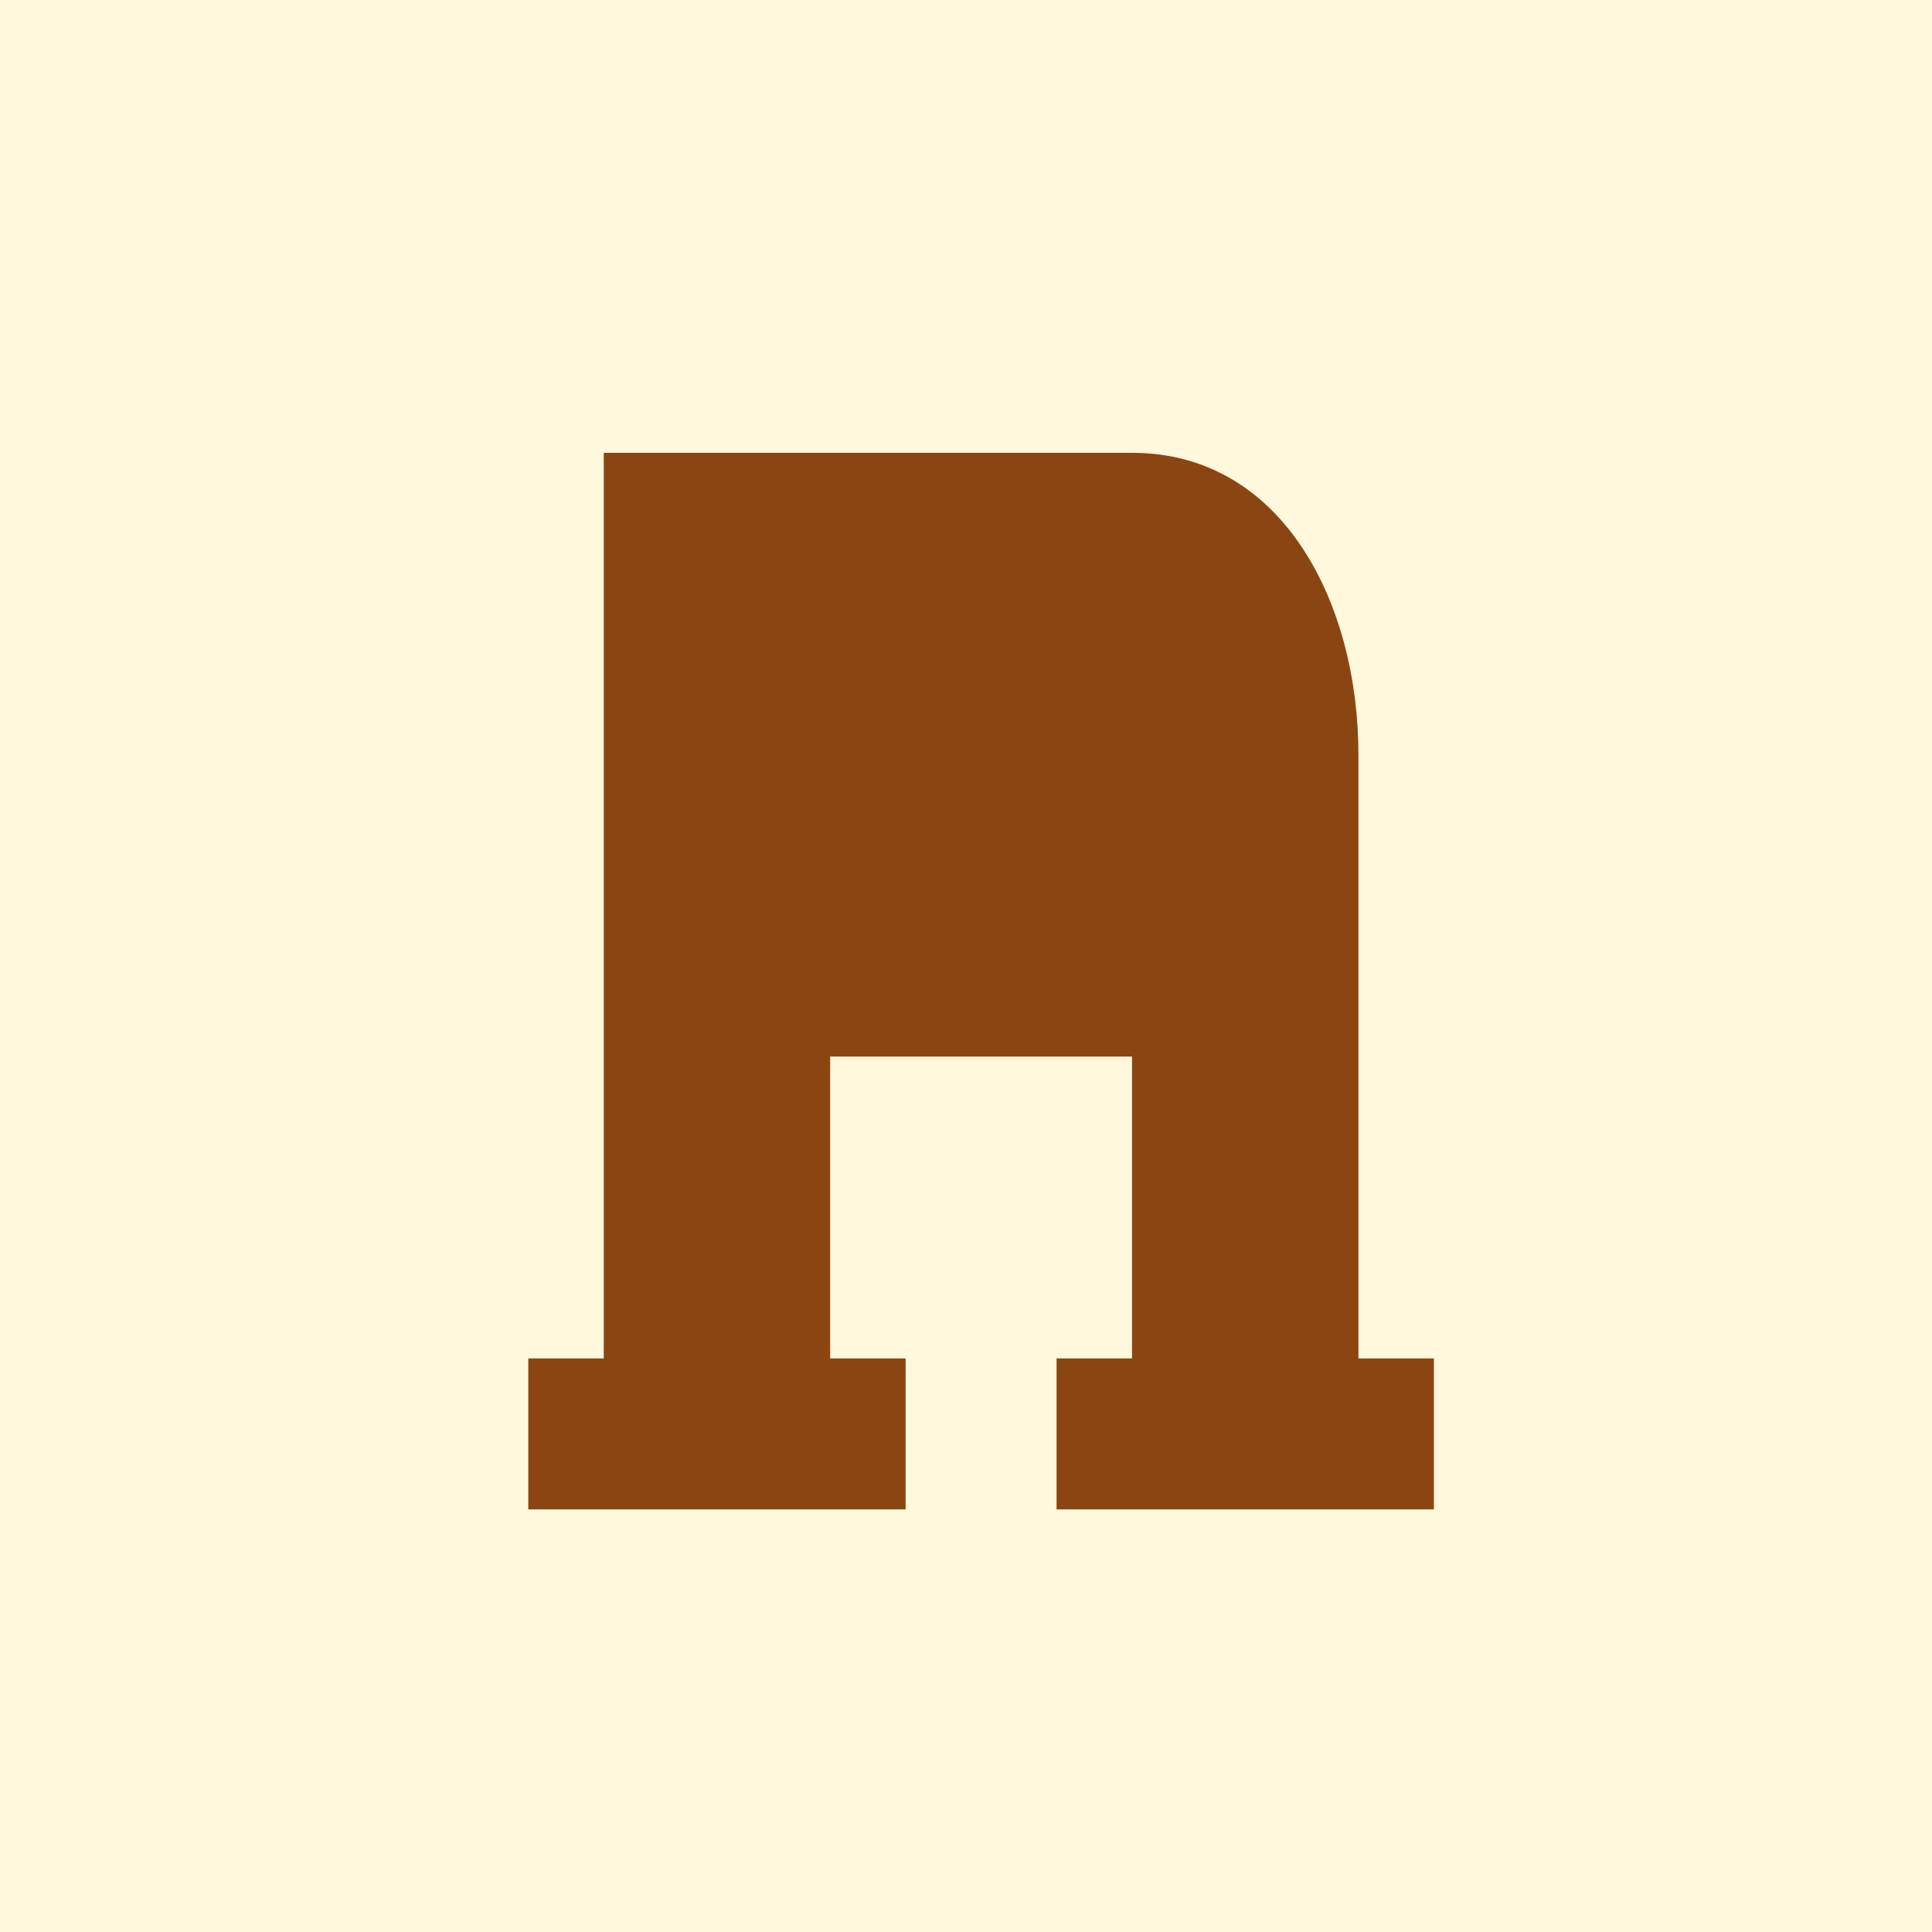 <svg xmlns="http://www.w3.org/2000/svg" viewBox="0 0 256 256">
<rect width="256" height="256" fill="#FFF8DC"/>
<path d="M80 60 L80 180 L70 180 L70 200 L120 200 L120 180 L110 180 L110 140 L150 140 L150 180 L140 180 L140 200 L190 200 L190 180 L180 180 L180 100 C180 80 170 60 150 60 Z" fill="#8B4513"/>
<rect x="110" y="70" width="40" height="50" fill="#8B4513"/>
</svg>